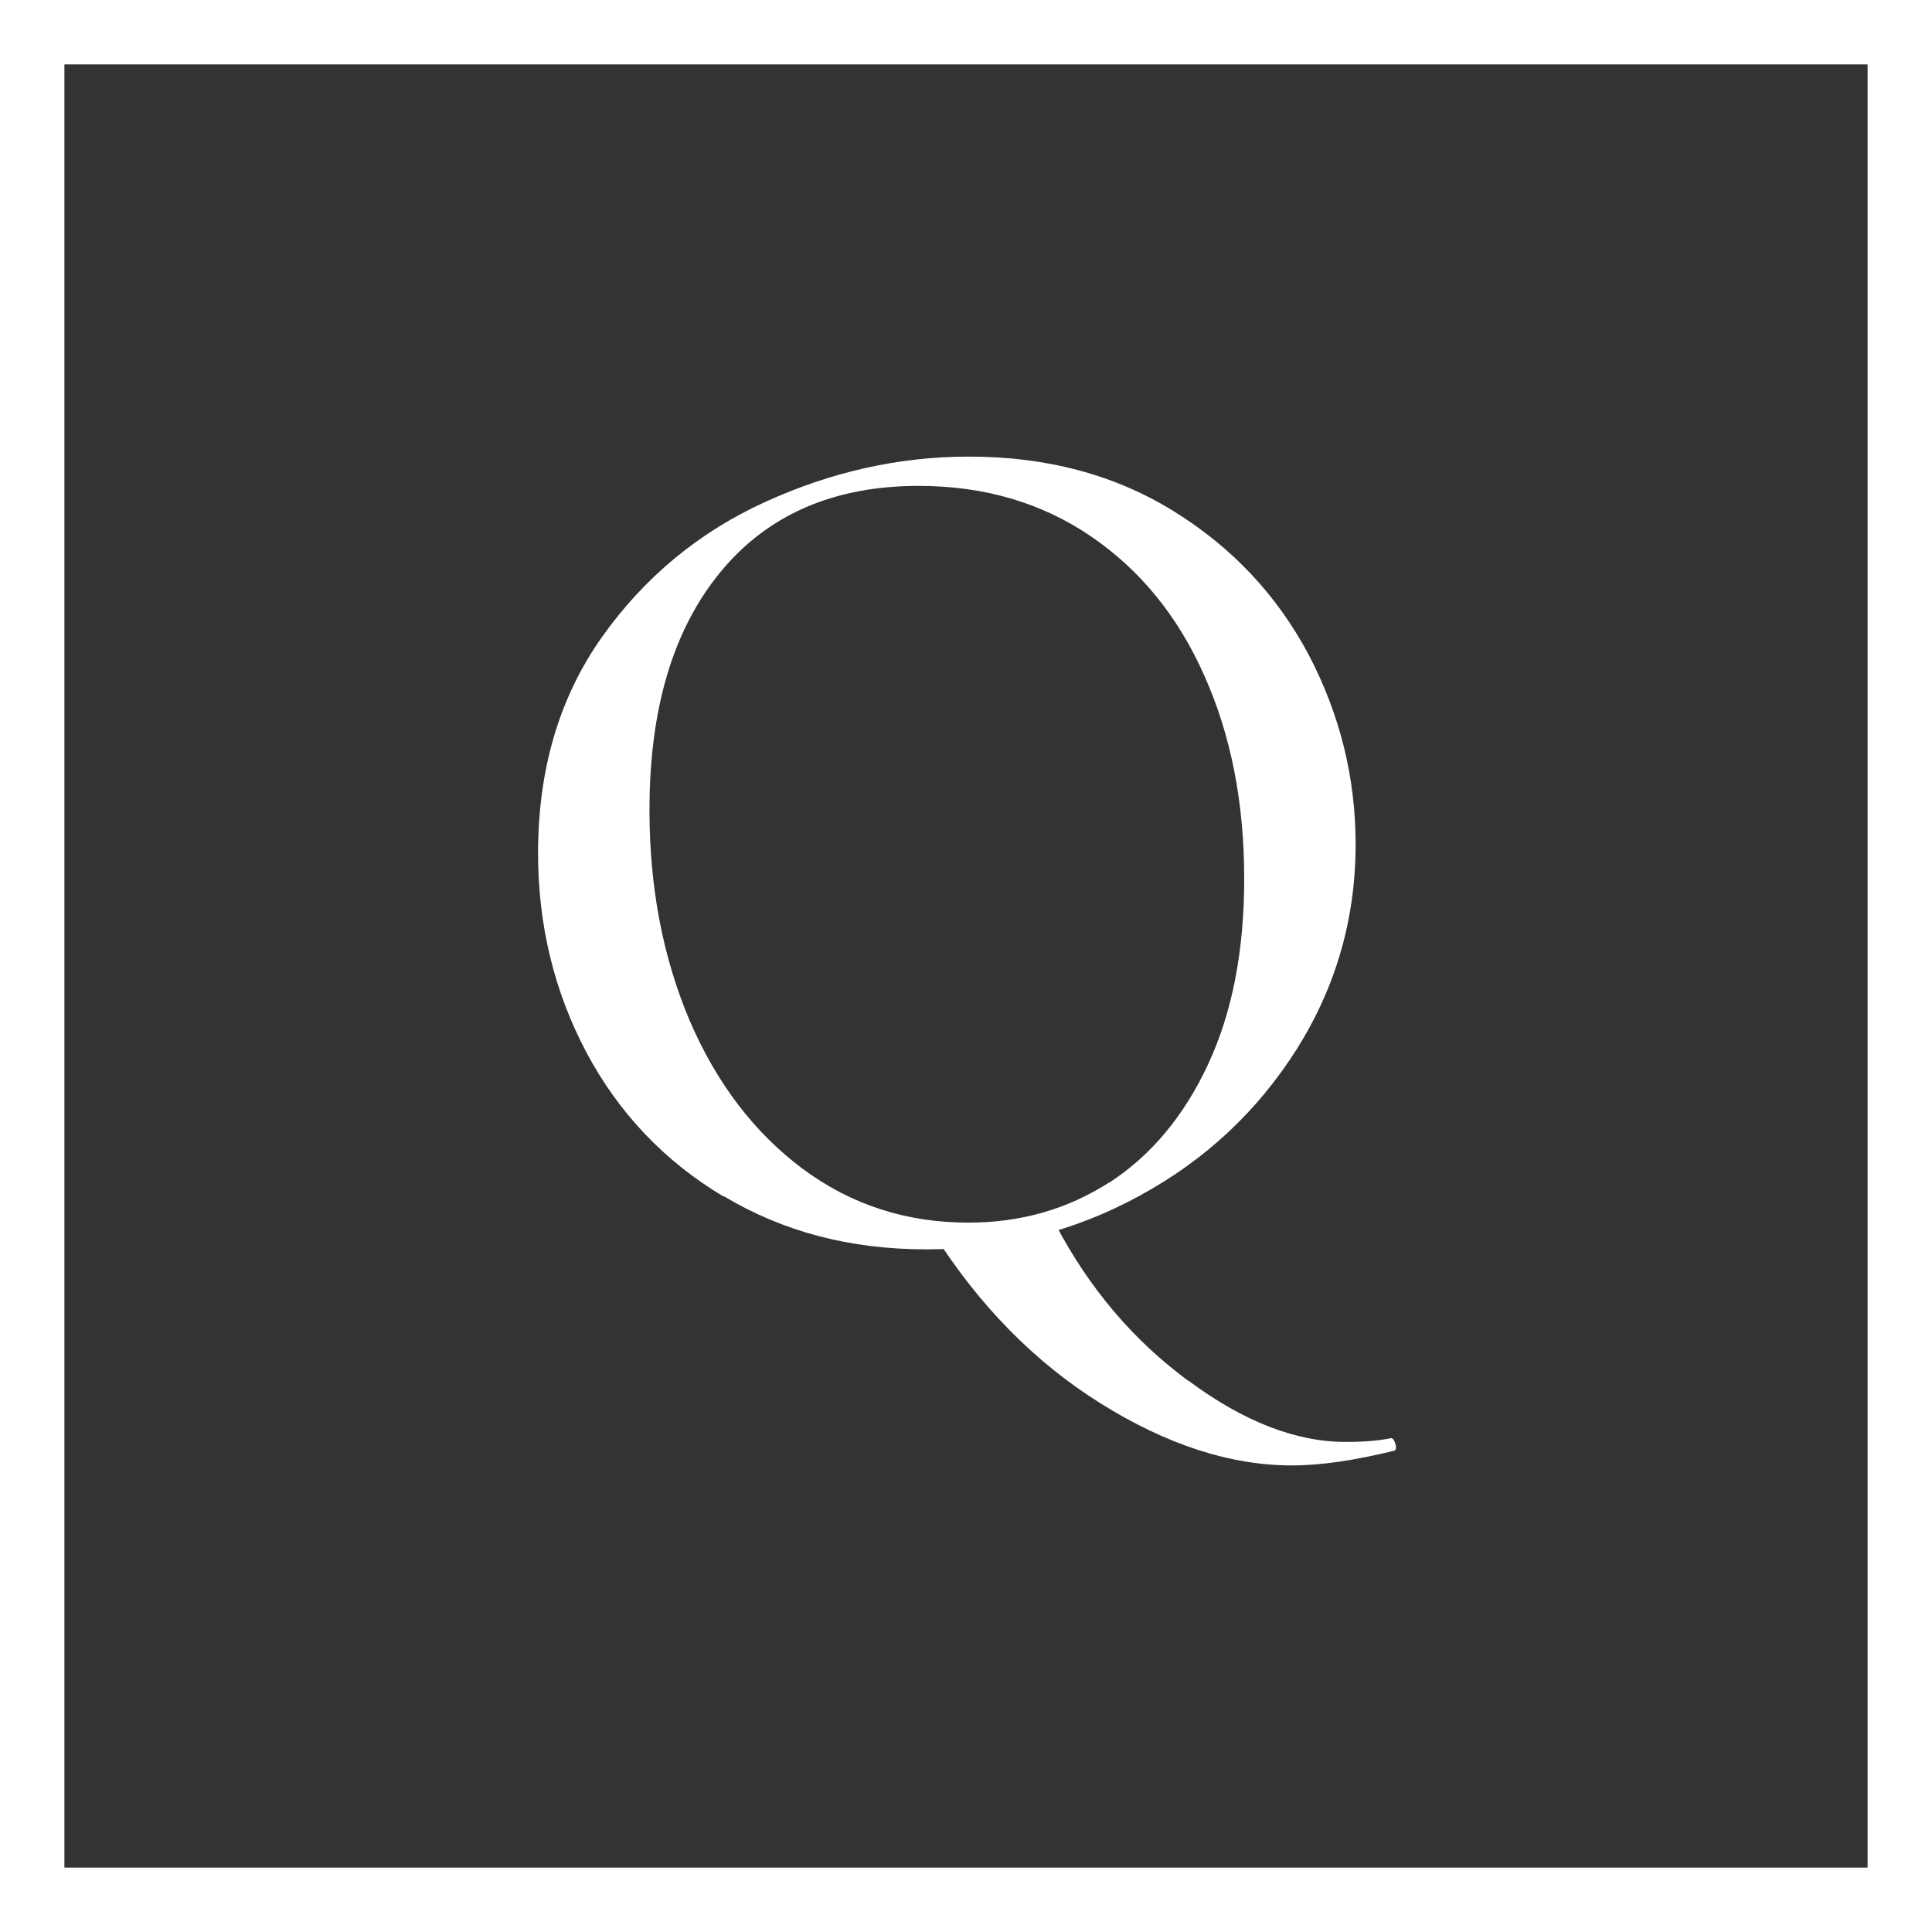 <?xml version="1.0" encoding="UTF-8"?><svg id="_レイヤー_2" xmlns="http://www.w3.org/2000/svg" viewBox="0 0 60 60"><rect x="0" y="0" width="60" height="60" fill="#333333" stroke="none"/><defs><style>.cls-1{fill:#fff;stroke-width:0px;}</style></defs><g id="layer_1"><path class="cls-1" d="m58,2v56H2V2h56m2-2H0v60h60V0h0Z"/><path class="cls-1" d="m22.47,37.16c-1.84-1.1-3.26-2.6-4.26-4.48-1-1.89-1.5-3.95-1.5-6.18,0-2.61.66-4.84,1.98-6.71,1.32-1.86,3.01-3.26,5.07-4.2,2.06-.94,4.17-1.41,6.33-1.41,2.41,0,4.52.56,6.35,1.69s3.22,2.62,4.2,4.46c.97,1.85,1.46,3.81,1.46,5.89,0,2.31-.61,4.42-1.82,6.35-1.22,1.93-2.84,3.45-4.88,4.56-2.04,1.12-4.25,1.67-6.63,1.67s-4.45-.55-6.29-1.65Zm11.99-.44c1.29-.84,2.31-2.06,3.06-3.67.75-1.61,1.12-3.53,1.12-5.76,0-2.36-.41-4.46-1.24-6.31-.82-1.85-2-3.29-3.53-4.33-1.53-1.04-3.31-1.56-5.34-1.56-2.63,0-4.69.89-6.16,2.68-1.47,1.79-2.2,4.25-2.2,7.39,0,2.41.42,4.58,1.25,6.54.84,1.95,2.01,3.48,3.51,4.6,1.51,1.12,3.22,1.67,5.15,1.67,1.62,0,3.08-.42,4.37-1.25Zm2.45,6.16c1.71,1.27,3.34,1.9,4.88,1.9.58,0,1.04-.04,1.37-.11.08-.03.13.03.17.15s.03.2-.02.23c-1.22.3-2.28.46-3.19.46-1.9,0-3.88-.64-5.93-1.92s-3.79-3.05-5.21-5.3l3.8-.27c1.04,1.98,2.41,3.6,4.12,4.86Z"/></g></svg>